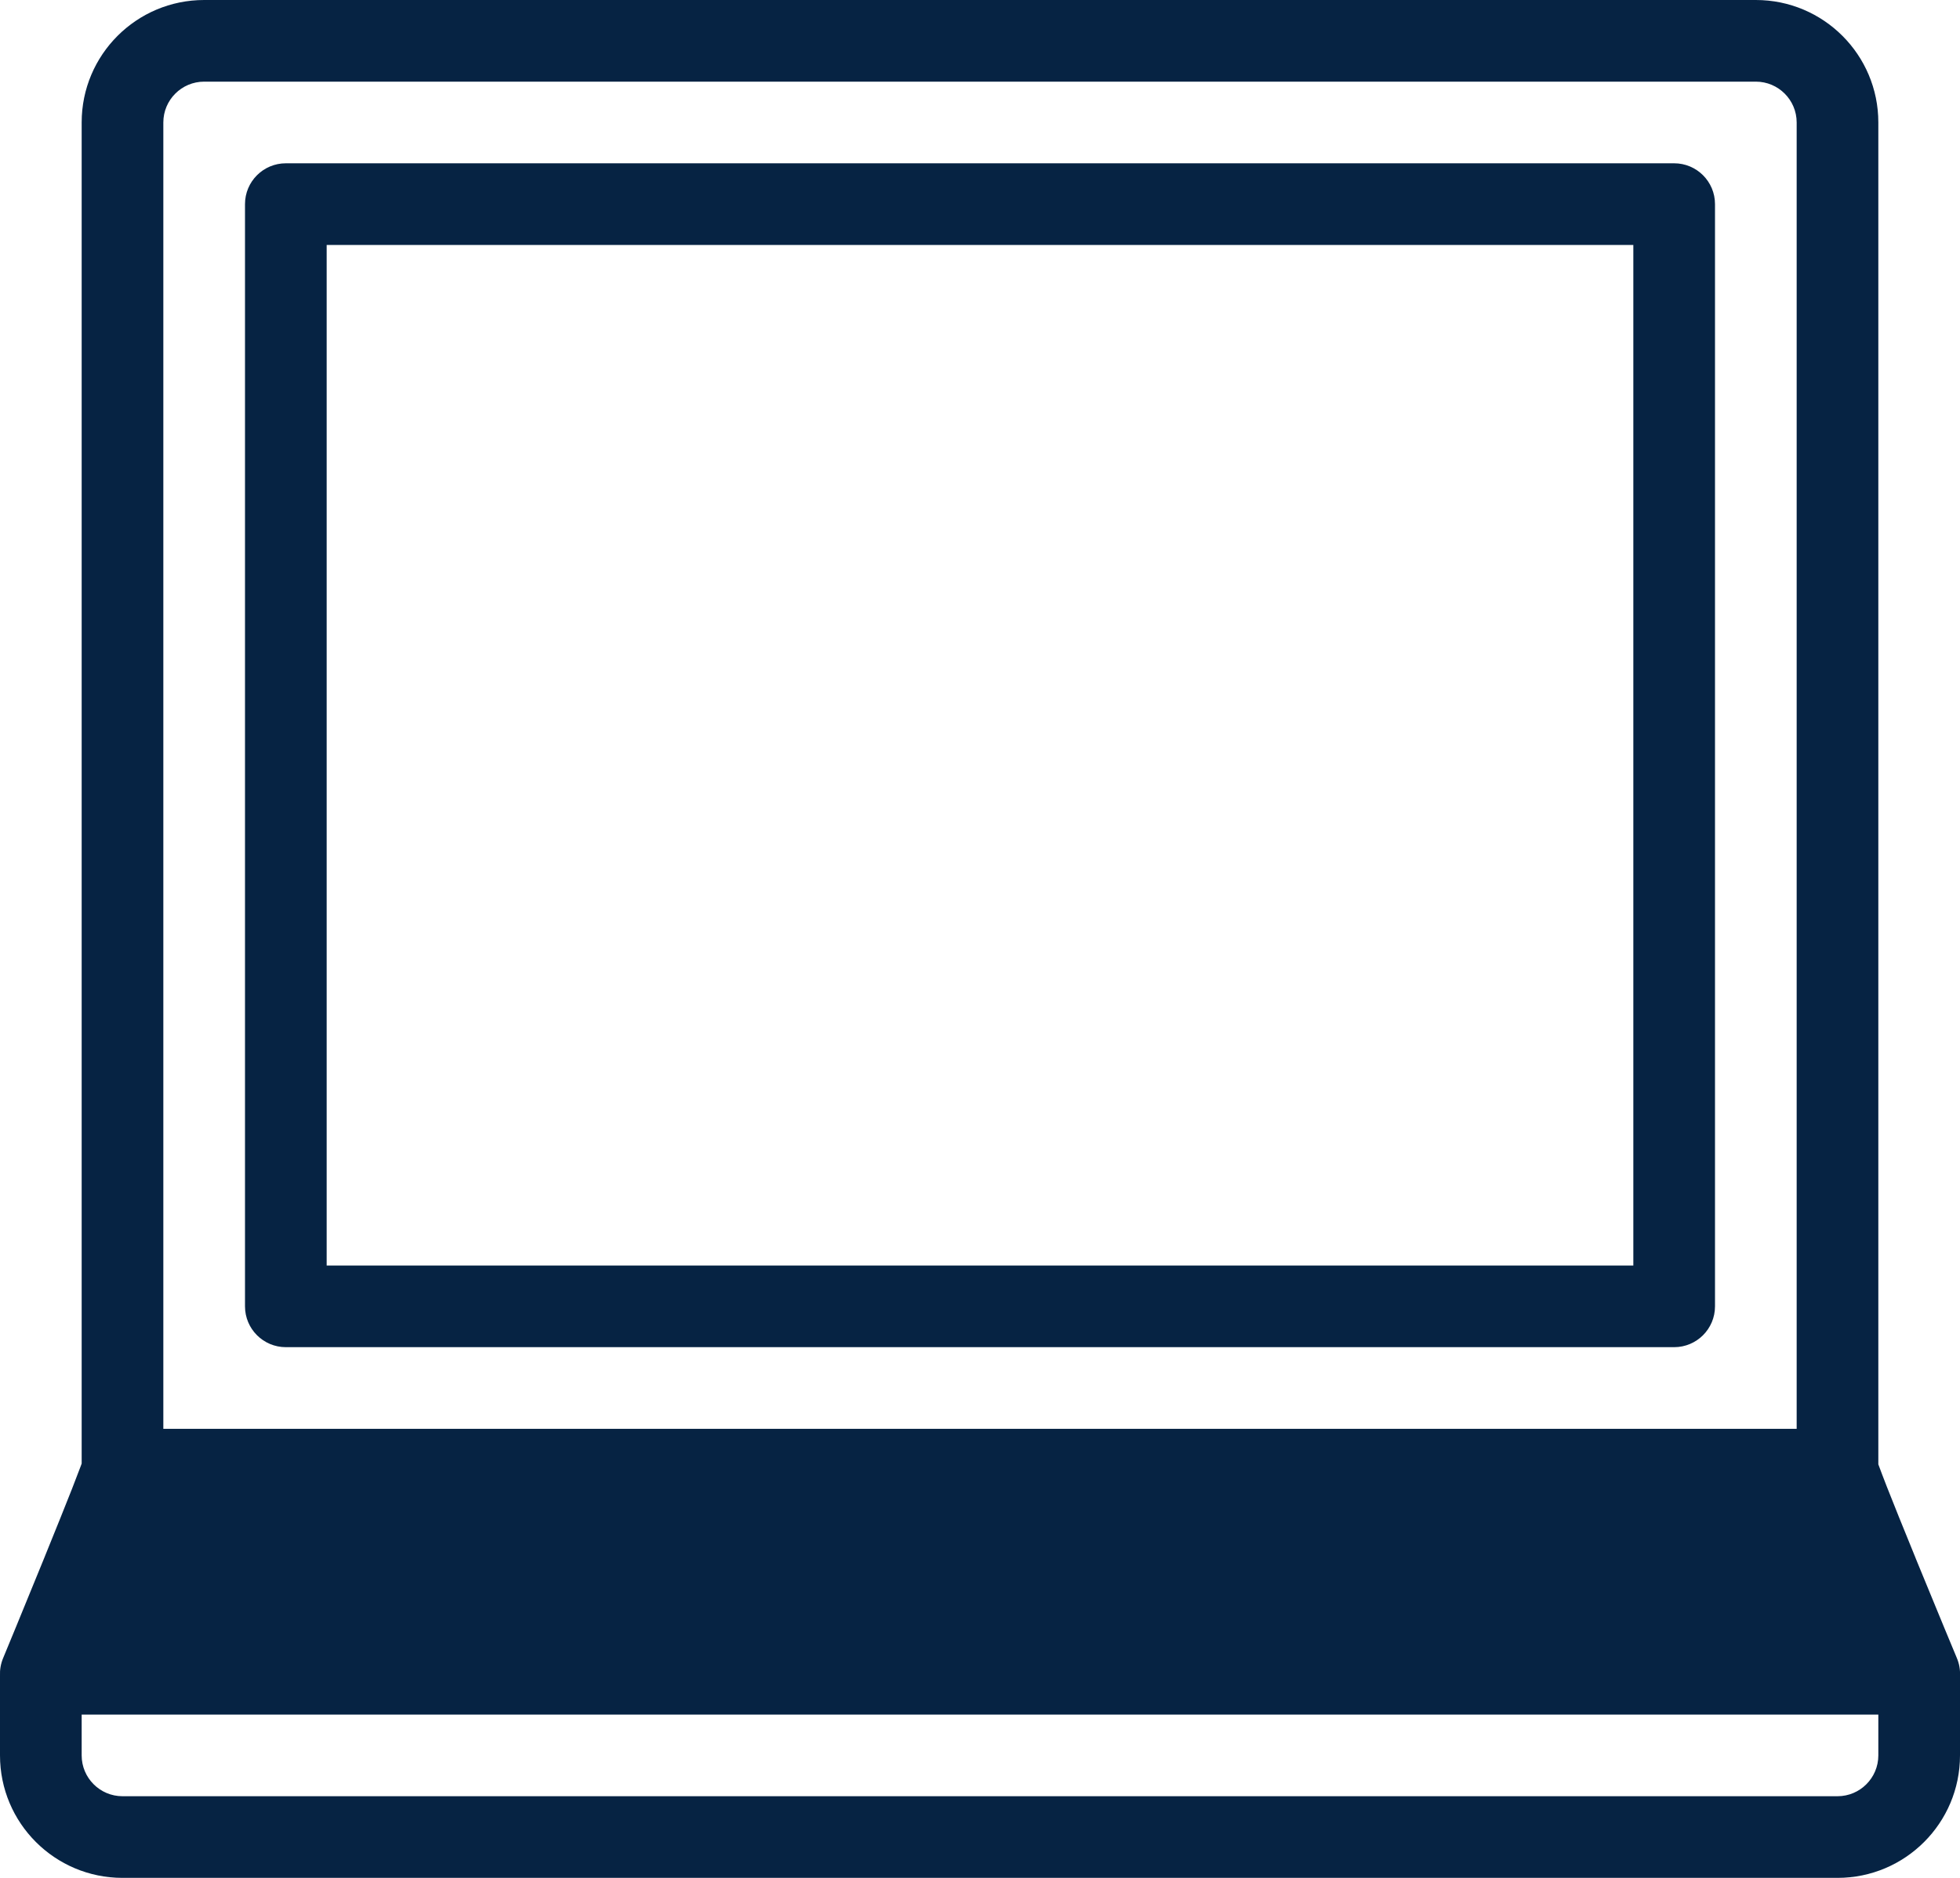 <?xml version="1.0" encoding="UTF-8" standalone="no"?>
<svg width="48px" height="46px" viewBox="0 0 48 46" version="1.1" xmlns="http://www.w3.org/2000/svg" xmlns:xlink="http://www.w3.org/1999/xlink">
    <!-- Generator: Sketch 46 (44423) - http://www.bohemiancoding.com/sketch -->
    <title>Combined Shape</title>
    <desc>Created with Sketch.</desc>
    <defs></defs>
    <g id="Page-1" stroke="none" stroke-width="1" fill="none" fill-rule="evenodd">
        <path d="M8,31 L40,31 L40,6 L8,6 L8,31 Z M-1.2126411e-13,41.046 C-0.006,40.905 0.017,40.76 0.076,40.618 C0.138,40.467 0.247,40.203 0.388,39.862 C0.622,39.293 0.856,38.722 1.074,38.186 C1.087,38.153 1.087,38.153 1.1,38.121 C1.374,37.448 1.601,36.882 1.767,36.461 C1.859,36.226 1.93,36.04 1.979,35.909 C1.986,35.888 1.994,35.868 2,35.85 L2,3 C2,1.343 3.343,0 5,0 L43,0 C44.657,0 46,1.343 46,3 L46,35.868 C46.001,35.871 46.002,35.874 46.003,35.878 C46.047,35.998 46.116,36.181 46.208,36.417 C46.375,36.841 46.609,37.423 46.895,38.122 C46.91,38.159 46.91,38.159 46.924,38.195 C47.143,38.73 47.377,39.298 47.611,39.864 C47.752,40.203 47.861,40.466 47.923,40.615 C47.983,40.758 48.007,40.905 48,41.046 L48,43 C48,44.657 46.657,46 45,46 L3,46 C1.343,46 0,44.657 0,43 L0,41.046 Z M2,42 L2,43 C2,43.552 2.448,44 3,44 L45,44 C45.552,44 46,43.552 46,43 L46,42 L2,42 Z M4,35 L44,35 L44,3 C44,2.448 43.552,2 43,2 L5,2 C4.448,2 4,2.448 4,3 L4,35 Z M7,4 L41,4 C41.552,4 42,4.448 42,5 L42,32 C42,32.552 41.552,33 41,33 L7,33 C6.448,33 6,32.552 6,32 L6,5 C6,4.448 6.448,4 7,4 Z" id="Combined-Shape" fill="#062343" fill-rule="nonzero"></path>
    </g>
</svg>
